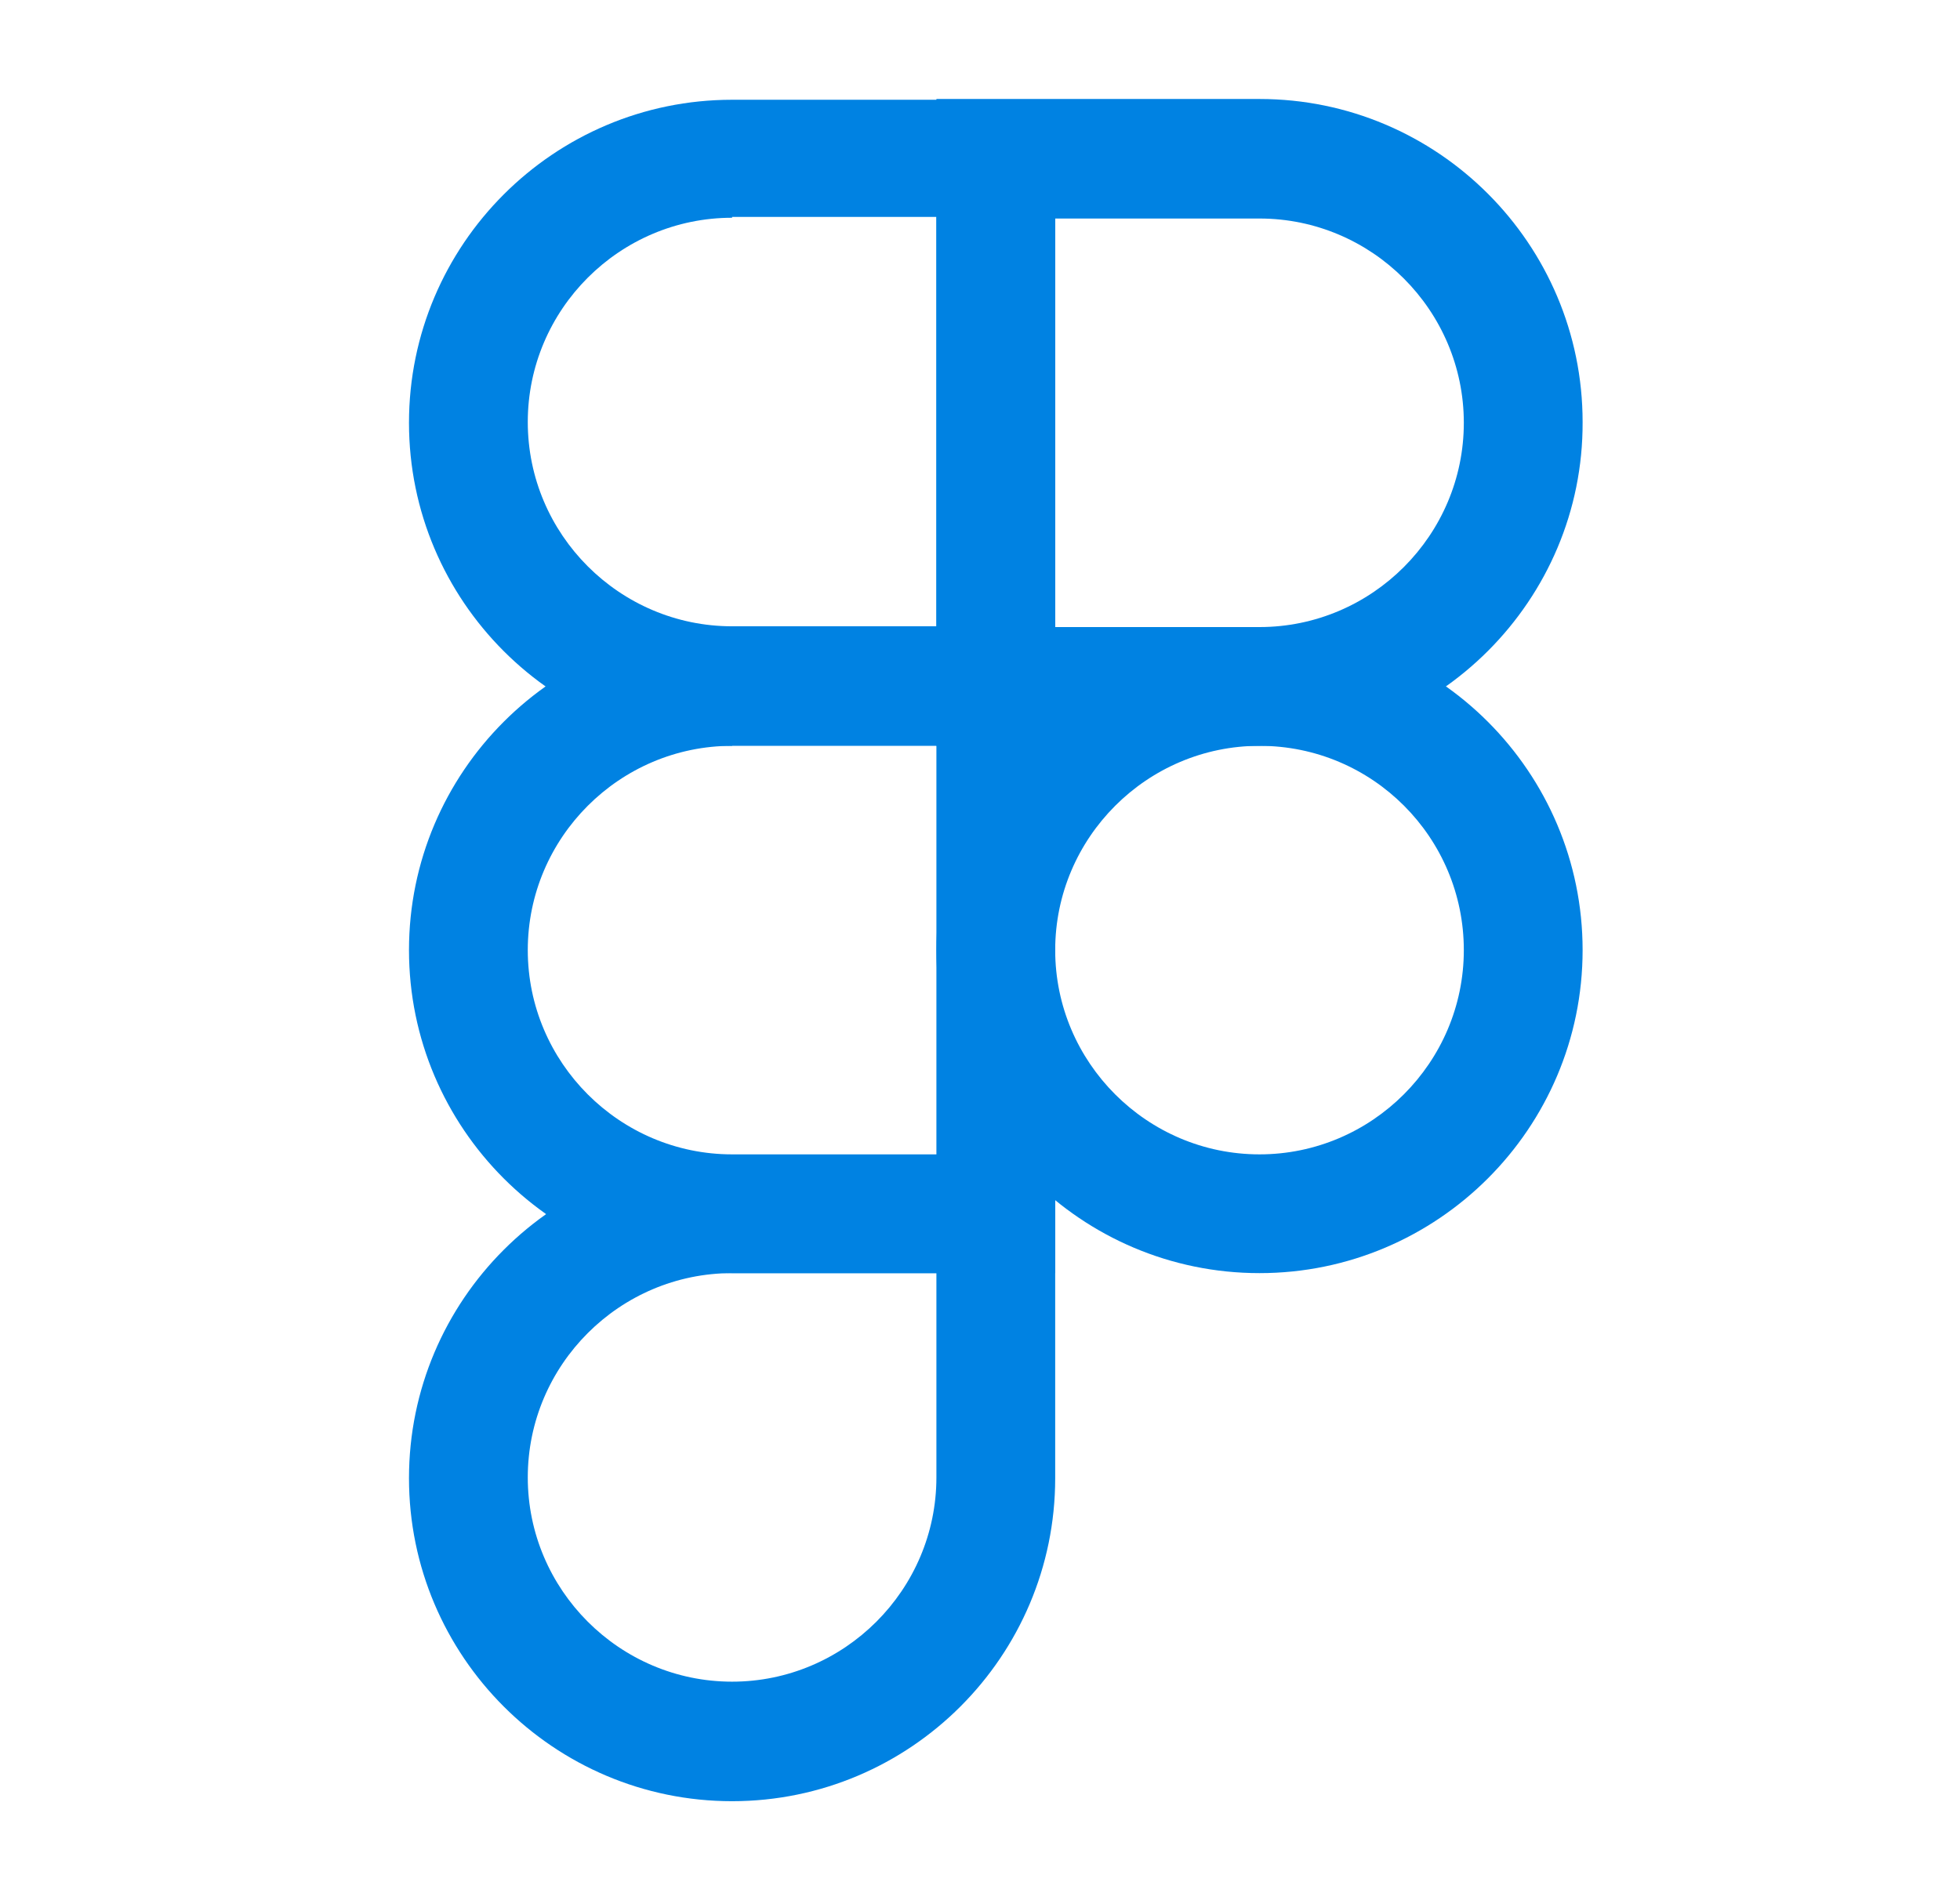 <svg width="33" height="32" viewBox="0 0 33 32" fill="none" xmlns="http://www.w3.org/2000/svg">
<path d="M17.766 12.56H12.326C9.326 12.56 6.886 10.12 6.886 7.12C6.886 4.12 9.326 1.68 12.326 1.68H17.766V12.56ZM12.326 3.667C10.432 3.667 8.886 5.213 8.886 7.107C8.886 9 10.432 10.547 12.326 10.547H15.766V3.653H12.326V3.667Z" fill="#0082E2"/>
<path d="M17.766 21.44H12.326C9.326 21.44 6.886 19 6.886 16C6.886 13 9.326 10.56 12.326 10.56H17.766V21.44ZM12.326 12.56C10.432 12.56 8.886 14.107 8.886 16C8.886 17.893 10.432 19.44 12.326 19.44H15.766V12.547H12.326V12.56Z" fill="#0082E2"/>
<path d="M12.326 30.333C9.326 30.333 6.886 27.893 6.886 24.893C6.886 21.893 9.326 19.453 12.326 19.453H17.766V24.893C17.766 27.893 15.326 30.333 12.326 30.333ZM12.326 21.44C10.432 21.44 8.886 22.987 8.886 24.88C8.886 26.773 10.432 28.32 12.326 28.32C14.219 28.32 15.766 26.773 15.766 24.88V21.44H12.326Z" fill="#0082E2"/>
<path d="M21.206 12.56H15.766V1.667H21.206C24.206 1.667 26.646 4.107 26.646 7.107C26.659 10.107 24.206 12.56 21.206 12.56ZM17.766 10.56H21.206C23.099 10.56 24.646 9.013 24.646 7.12C24.646 5.227 23.099 3.68 21.206 3.68H17.766V10.56Z" fill="#0082E2"/>
<path d="M21.206 21.44C18.206 21.44 15.766 19 15.766 16C15.766 13 18.206 10.56 21.206 10.56C24.206 10.56 26.646 13 26.646 16C26.646 19 24.206 21.44 21.206 21.44ZM21.206 12.56C19.312 12.56 17.766 14.107 17.766 16C17.766 17.893 19.312 19.44 21.206 19.44C23.099 19.44 24.646 17.893 24.646 16C24.646 14.107 23.112 12.56 21.206 12.56Z" fill="#0082E2"/>
</svg>
